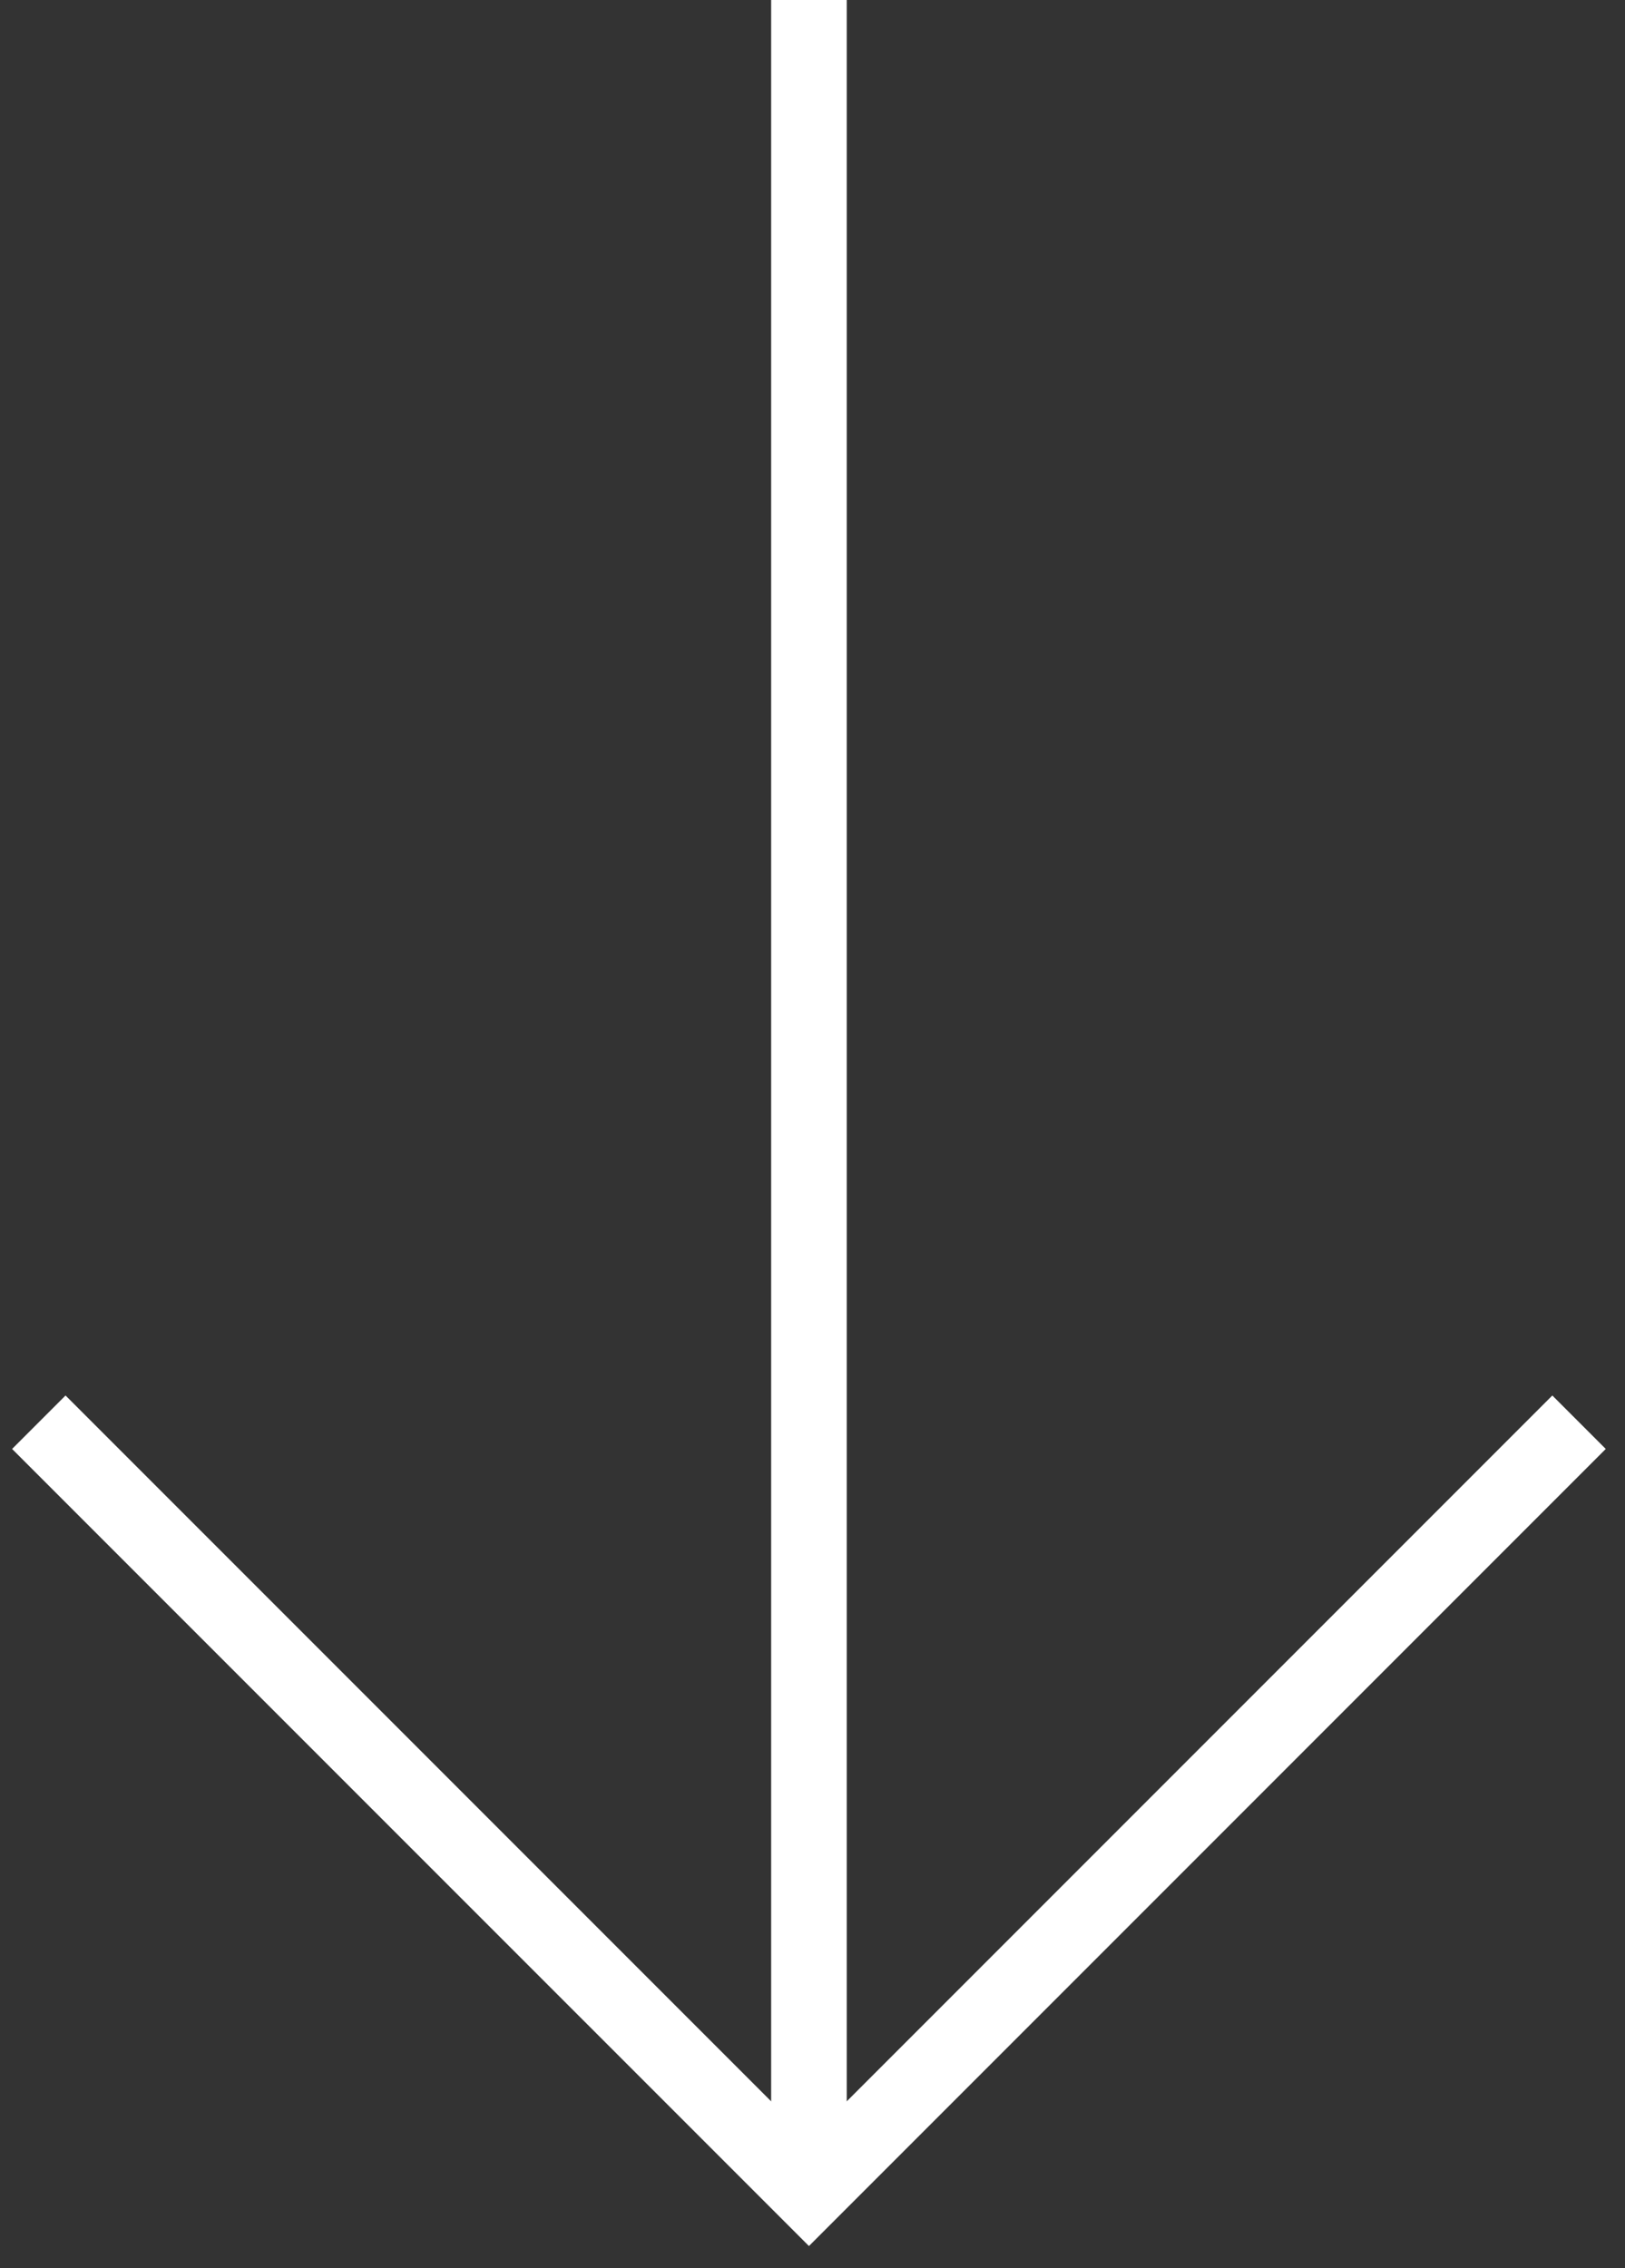 <?xml version="1.0" encoding="UTF-8"?> <svg xmlns="http://www.w3.org/2000/svg" width="43" height="60" viewBox="0 0 43 60" fill="none"><rect x="0" y="0" width="43" height="60" fill="#333333" stroke="none"/> <path d="M21.406 0V58" stroke="white" stroke-width="2"></path> <path d="M1.027 37.621L21.406 57.999L41.784 37.621" stroke="white" stroke-width="2"></path> </svg> 